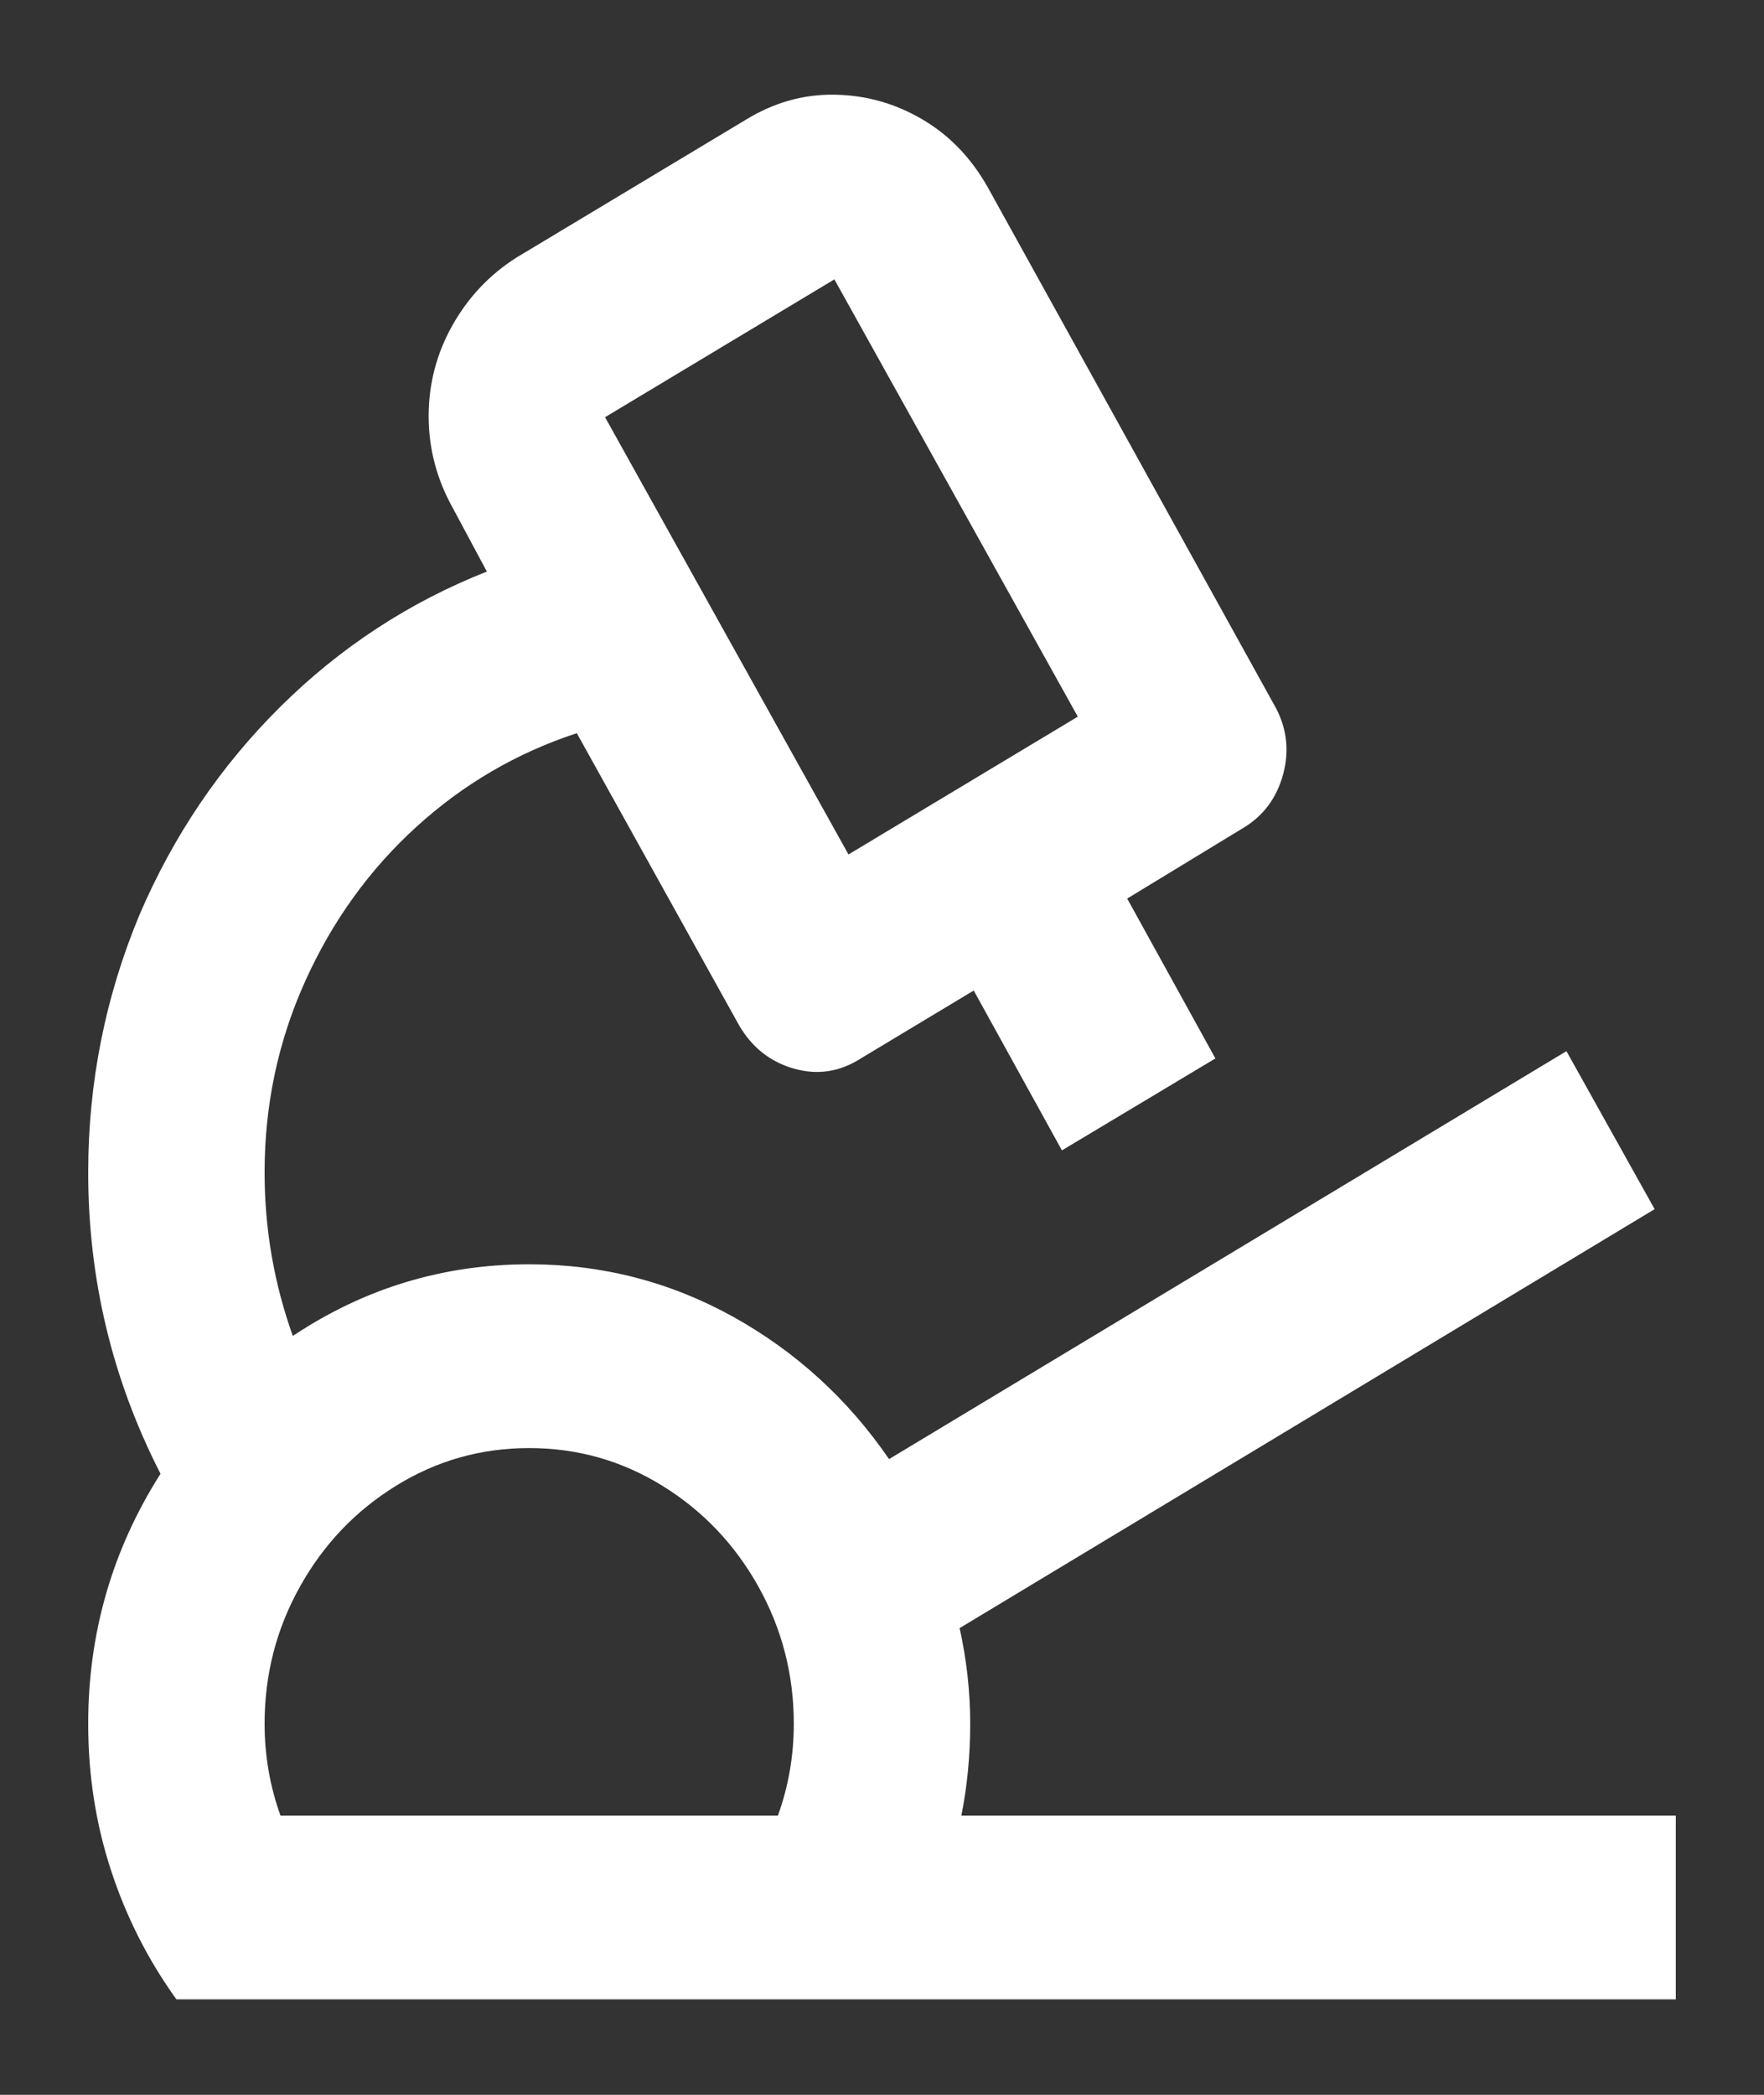 <svg width="16" height="19" viewBox="0 0 16 19" fill="none" xmlns="http://www.w3.org/2000/svg">
<rect x="0" y="0" width="16" height="19" fill="#333333" stroke="none"/>
<path d="M8.96 1.7L11.552 6.384C11.669 6.584 11.698 6.795 11.64 7.017C11.581 7.239 11.456 7.406 11.264 7.517L10.224 8.15L11.024 9.6L9.632 10.434L8.832 8.984L7.808 9.6C7.616 9.723 7.413 9.753 7.2 9.692C6.986 9.631 6.821 9.5 6.704 9.3L5.232 6.65C4.688 6.828 4.202 7.112 3.776 7.5C3.349 7.889 3.013 8.356 2.768 8.9C2.522 9.445 2.4 10.023 2.4 10.634C2.4 11.145 2.485 11.639 2.656 12.117C3.306 11.684 4.021 11.467 4.8 11.467C5.461 11.467 6.077 11.626 6.648 11.942C7.218 12.259 7.69 12.689 8.064 13.234L14.208 9.534L15.008 10.967L8.704 14.767C8.768 15.056 8.8 15.345 8.8 15.634C8.8 15.923 8.773 16.201 8.72 16.467H15.2V18.134H1.6C1.344 17.778 1.146 17.389 1.008 16.967C0.869 16.545 0.8 16.101 0.8 15.634C0.8 14.812 1.018 14.056 1.456 13.367C1.018 12.512 0.8 11.601 0.8 10.634C0.8 9.823 0.954 9.045 1.264 8.3C1.573 7.578 2 6.948 2.544 6.409C3.088 5.87 3.712 5.462 4.416 5.184L4.112 4.617C3.962 4.35 3.888 4.07 3.888 3.775C3.888 3.481 3.96 3.206 4.104 2.95C4.248 2.695 4.442 2.489 4.688 2.334L6.768 1.084C7.024 0.928 7.293 0.853 7.576 0.859C7.858 0.864 8.122 0.939 8.368 1.084C8.613 1.228 8.81 1.434 8.96 1.7ZM4.8 13.134C4.362 13.134 3.96 13.248 3.592 13.476C3.224 13.703 2.933 14.009 2.72 14.392C2.506 14.775 2.4 15.189 2.4 15.634C2.4 15.923 2.448 16.201 2.544 16.467H7.056C7.152 16.201 7.2 15.923 7.2 15.634C7.2 15.189 7.093 14.775 6.88 14.392C6.666 14.009 6.376 13.703 6.008 13.476C5.64 13.248 5.237 13.134 4.8 13.134ZM7.568 2.534L5.488 3.784L7.696 7.75L9.776 6.5L7.568 2.534Z" fill="white"/>
</svg>
